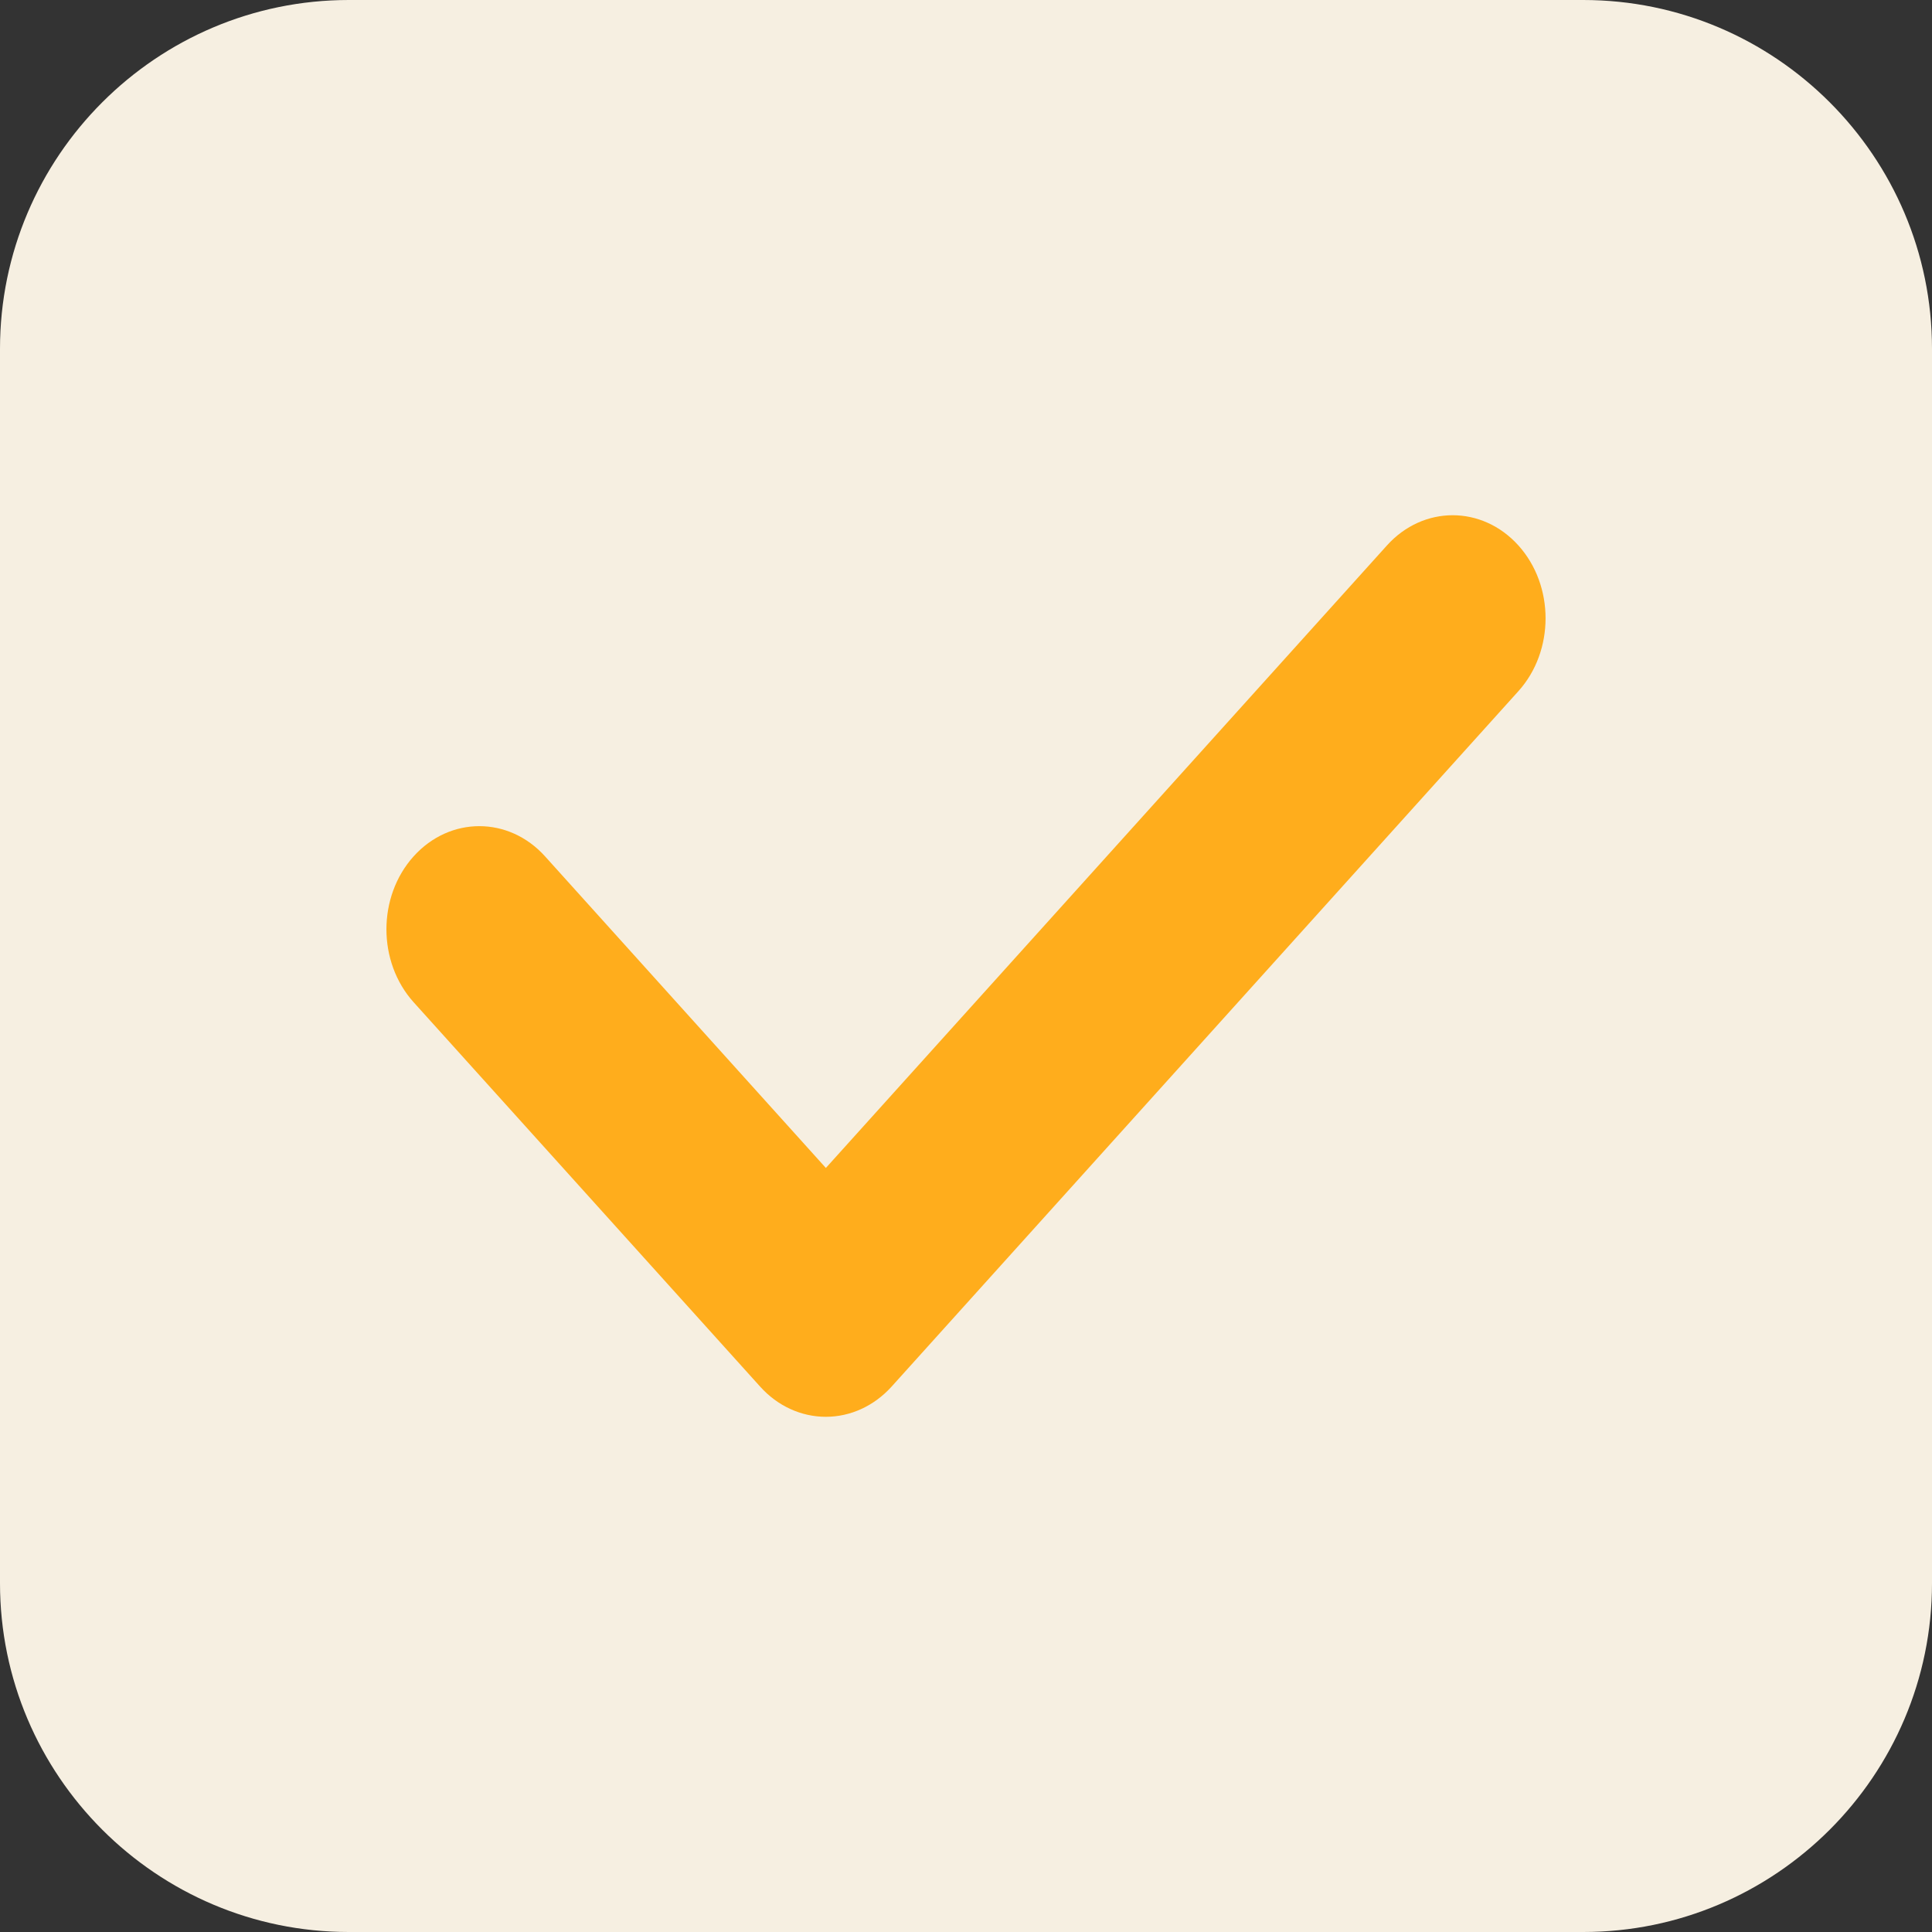 <svg width="15" height="15" viewBox="0 0 15 15" fill="none" xmlns="http://www.w3.org/2000/svg">
<rect x="0" y="0" width="15" height="15" fill="#333333" stroke="none"/>
<path d="M12.292 15H2.708C1.215 15 0 13.785 0 12.292V2.708C0 1.215 1.215 0 2.708 0H12.292C13.785 0 15 1.215 15 2.708V12.292C15 13.785 13.785 15 12.292 15Z" fill="#F6EFE1"/>
<path d="M6.412 11C6.22 11 6.037 10.916 5.902 10.766L3.211 7.781C2.93 7.468 2.93 6.962 3.211 6.649C3.493 6.336 3.95 6.336 4.232 6.649L6.412 9.068L10.768 4.235C11.05 3.922 11.507 3.922 11.789 4.235C12.07 4.547 12.07 5.054 11.789 5.366L6.922 10.766C6.786 10.916 6.603 11 6.412 11Z" fill="#FFAD1C"/>
</svg>
